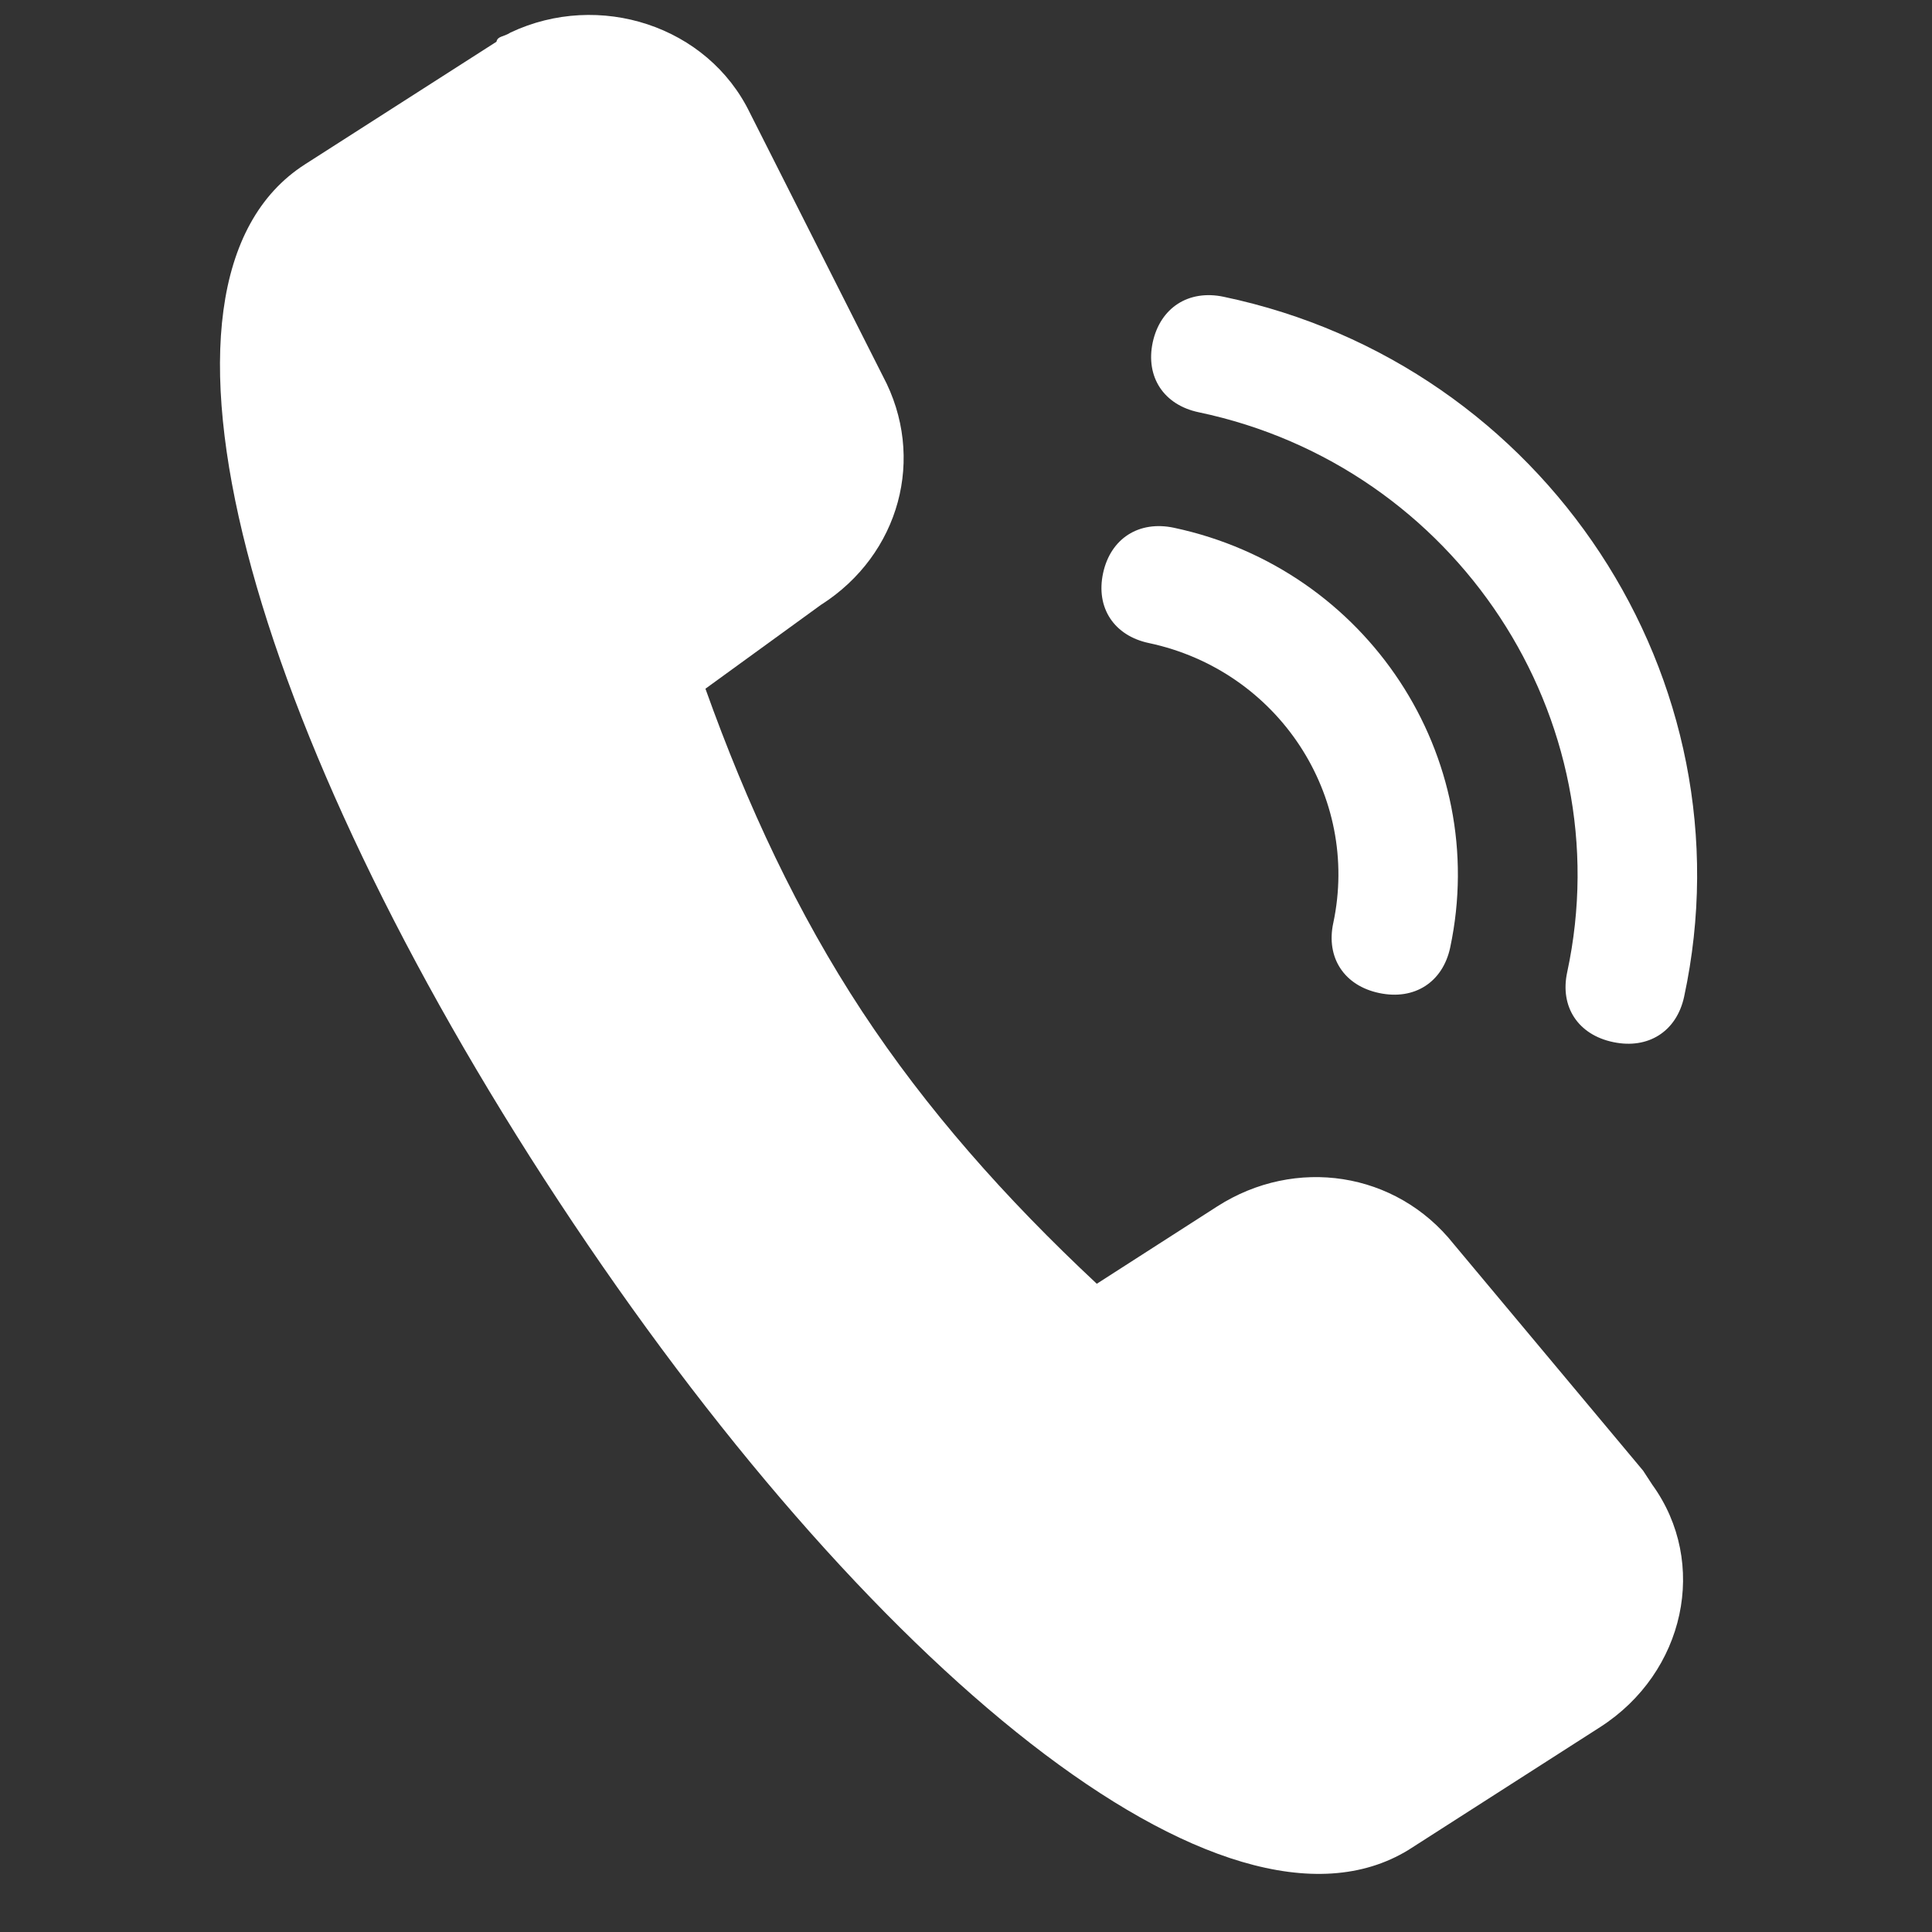 <?xml version="1.0" standalone="no"?><!DOCTYPE svg PUBLIC "-//W3C//DTD SVG 1.1//EN" "http://www.w3.org/Graphics/SVG/1.1/DTD/svg11.dtd"><svg t="1631675083974" class="icon" viewBox="0 0 1024 1024" version="1.1" xmlns="http://www.w3.org/2000/svg" p-id="2016" xmlns:xlink="http://www.w3.org/1999/xlink" width="128" height="128"><rect x="0" y="0" width="1024" height="1024" fill="#333333" stroke="none"/><defs><style type="text/css"></style></defs><path d="M706.649 489.294c14.38-67.584-29.25-133.877-97.592-148.436-18.565-3.873-28.36-18.699-24.398-37.086 3.963-18.343 18.967-28.004 37.577-24.042 102.489 21.816 167.891 121.233 146.387 222.52-3.962 18.387-18.966 28.004-37.576 24.086-18.566-3.873-28.316-18.7-24.398-37.087z m123.993 26c28.94-134.589-58.902-268.154-195.272-296.781-18.521-3.874-28.316-18.7-24.398-37.087 4.007-18.343 19.01-28.049 37.576-24.13 170.43 35.75 280.265 202.751 244.068 370.999-3.962 18.343-18.966 27.96-37.576 24.042-18.61-3.874-28.36-18.7-24.398-37.042z" p-id="2017" fill="#ffffff"></path><path d="M435.334 320.423l-61.44 44.61c22.26 62.242 48.84 119.007 82.988 170.964 34.193 51.913 75.865 99.017 124.438 144.429l63.845-41.005c41.405-26.535 94.697-18.52 125.24 19.857L870.89 779.487l4.853 7.435c29.963 41.405 17.452 99.55-27.648 128.49l-101.51 65.046c-97.057 59.57-287.076-95.41-450.56-343.93C132.541 387.961 63.978 149.77 161.614 87.128l101.51-65.002c0.667-3.116 3.74-2.448 7.48-4.897 46.925-22.127 104.492-3.606 126.886 42.652l70.433 139.442c23.107 43.23 8.816 94.609-32.545 121.099z" p-id="2018" fill="#ffffff"></path></svg>